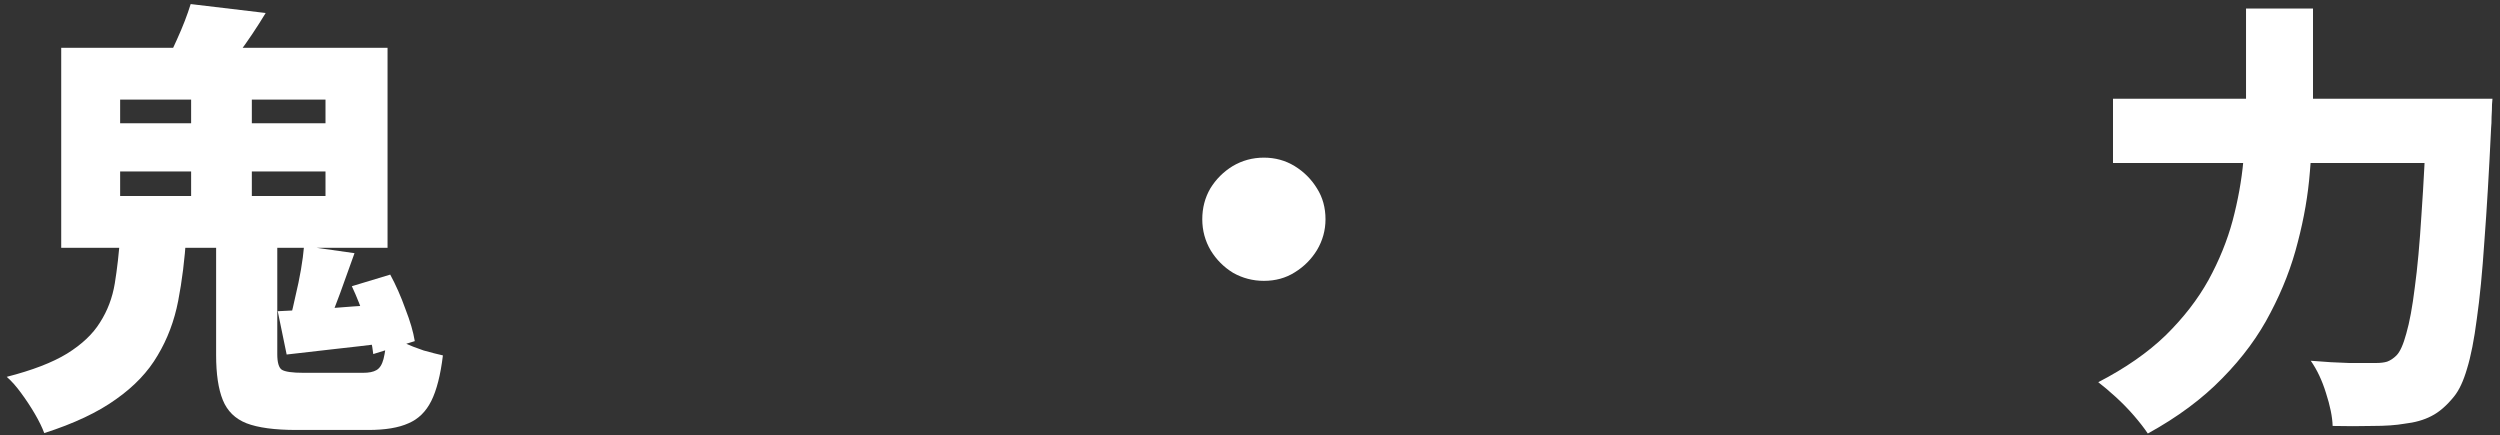 <?xml version="1.0" encoding="UTF-8"?> <svg xmlns="http://www.w3.org/2000/svg" width="270" height="47" viewBox="0 0 270 47" fill="none"><rect x="0" y="0" width="270" height="47" fill="#333333" stroke="none"/><path d="M12.975 25.511H20.111C19.95 28.018 19.661 30.348 19.243 32.502C18.825 34.655 18.086 36.616 17.025 38.384C15.996 40.152 14.502 41.727 12.541 43.109C10.58 44.523 7.993 45.745 4.779 46.773C4.554 46.163 4.216 45.471 3.766 44.7C3.316 43.929 2.818 43.173 2.271 42.434C1.757 41.727 1.243 41.148 0.729 40.698C3.493 39.991 5.662 39.155 7.237 38.191C8.845 37.195 10.034 36.07 10.805 34.816C11.609 33.562 12.139 32.164 12.396 30.621C12.653 29.046 12.846 27.343 12.975 25.511ZM20.593 0.439L28.693 1.404C27.761 2.946 26.78 4.409 25.752 5.791C24.755 7.141 23.839 8.314 23.003 9.311L17.17 8.057C17.845 6.932 18.487 5.679 19.098 4.296C19.741 2.882 20.239 1.596 20.593 0.439ZM32.839 26.571L38.287 27.343C37.773 28.789 37.259 30.22 36.745 31.634C36.23 33.048 35.748 34.27 35.298 35.298L31.345 34.382C31.537 33.643 31.73 32.823 31.923 31.923C32.148 30.991 32.341 30.059 32.502 29.127C32.662 28.195 32.775 27.343 32.839 26.571ZM12.975 18.52V21.171H35.154V18.52H12.975ZM12.975 10.757V13.312H35.154V10.757H12.975ZM6.611 5.164H41.855V26.764H6.611V5.164ZM37.998 30.911L42.145 29.657C42.755 30.782 43.302 32.02 43.784 33.37C44.298 34.688 44.636 35.845 44.796 36.841L40.312 38.239C40.216 37.275 39.943 36.102 39.493 34.72C39.043 33.337 38.545 32.068 37.998 30.911ZM29.995 33.611C31.537 33.546 33.273 33.45 35.202 33.321C37.162 33.161 39.203 33.016 41.325 32.888L41.421 37.082C39.589 37.307 37.789 37.516 36.021 37.709C34.254 37.902 32.566 38.095 30.959 38.288L29.995 33.611ZM20.641 8.587H27.198V24.595H20.641V8.587ZM23.341 25.511H29.946V38.239C29.946 39.139 30.107 39.702 30.428 39.927C30.782 40.152 31.57 40.264 32.791 40.264C33.048 40.264 33.466 40.264 34.045 40.264C34.623 40.264 35.25 40.264 35.925 40.264C36.6 40.264 37.227 40.264 37.805 40.264C38.416 40.264 38.882 40.264 39.203 40.264C39.846 40.264 40.328 40.168 40.65 39.975C41.004 39.782 41.261 39.38 41.421 38.77C41.582 38.127 41.711 37.211 41.807 36.021C42.289 36.311 42.868 36.632 43.543 36.986C44.25 37.307 44.989 37.596 45.761 37.854C46.564 38.079 47.255 38.255 47.834 38.384C47.577 40.505 47.159 42.145 46.58 43.302C46.002 44.459 45.182 45.263 44.121 45.712C43.061 46.195 41.614 46.436 39.782 46.436C39.525 46.436 39.123 46.436 38.577 46.436C38.062 46.436 37.484 46.436 36.841 46.436C36.198 46.436 35.555 46.436 34.912 46.436C34.302 46.436 33.723 46.436 33.177 46.436C32.662 46.436 32.277 46.436 32.02 46.436C29.673 46.436 27.873 46.195 26.62 45.712C25.398 45.23 24.546 44.395 24.064 43.205C23.582 42.016 23.341 40.393 23.341 38.336V25.511Z" fill="white"></path><path d="M136.5 17.025C137.721 17.025 138.83 17.33 139.827 17.941C140.823 18.552 141.627 19.355 142.237 20.352C142.848 21.316 143.154 22.425 143.154 23.679C143.154 24.868 142.848 25.977 142.237 27.005C141.627 28.002 140.823 28.805 139.827 29.416C138.862 30.027 137.754 30.332 136.5 30.332C135.311 30.332 134.202 30.043 133.173 29.464C132.177 28.854 131.373 28.05 130.762 27.054C130.152 26.025 129.846 24.9 129.846 23.679C129.846 22.457 130.136 21.348 130.714 20.352C131.325 19.355 132.129 18.552 133.125 17.941C134.154 17.33 135.279 17.025 136.5 17.025Z" fill="white"></path><path d="M228.204 10.661H264.943V17.604H228.204V10.661ZM262.098 10.661H269.186C269.186 10.661 269.17 10.87 269.137 11.287C269.137 11.673 269.121 12.123 269.089 12.637C269.089 13.12 269.073 13.505 269.041 13.795C268.816 18.552 268.575 22.618 268.318 25.993C268.093 29.368 267.82 32.18 267.498 34.43C267.209 36.68 266.855 38.48 266.437 39.83C266.052 41.148 265.586 42.145 265.039 42.82C264.236 43.816 263.416 44.523 262.58 44.941C261.777 45.359 260.812 45.632 259.687 45.761C258.787 45.921 257.63 46.002 256.216 46.002C254.834 46.034 253.404 46.034 251.925 46.002C251.893 45.005 251.652 43.816 251.202 42.434C250.784 41.084 250.237 39.927 249.562 38.962C251.073 39.091 252.455 39.171 253.709 39.204C254.962 39.204 255.927 39.204 256.602 39.204C257.084 39.204 257.486 39.155 257.807 39.059C258.161 38.93 258.498 38.705 258.82 38.384C259.205 37.998 259.559 37.211 259.88 36.021C260.234 34.8 260.539 33.145 260.796 31.055C261.086 28.934 261.327 26.298 261.52 23.148C261.745 19.966 261.937 16.238 262.098 11.963V10.661ZM242.571 0.921H249.804V11.577C249.804 13.762 249.691 16.093 249.466 18.568C249.273 21.043 248.839 23.566 248.164 26.137C247.521 28.709 246.541 31.248 245.223 33.755C243.937 36.263 242.202 38.625 240.016 40.843C237.862 43.061 235.179 45.054 231.964 46.821C231.579 46.243 231.08 45.6 230.47 44.893C229.859 44.186 229.2 43.511 228.493 42.868C227.786 42.225 227.159 41.695 226.612 41.277C229.537 39.766 231.964 38.079 233.893 36.214C235.821 34.318 237.364 32.325 238.521 30.236C239.679 28.114 240.546 25.977 241.125 23.823C241.704 21.637 242.089 19.5 242.282 17.411C242.475 15.321 242.571 13.377 242.571 11.577V0.921Z" fill="white"></path></svg> 
